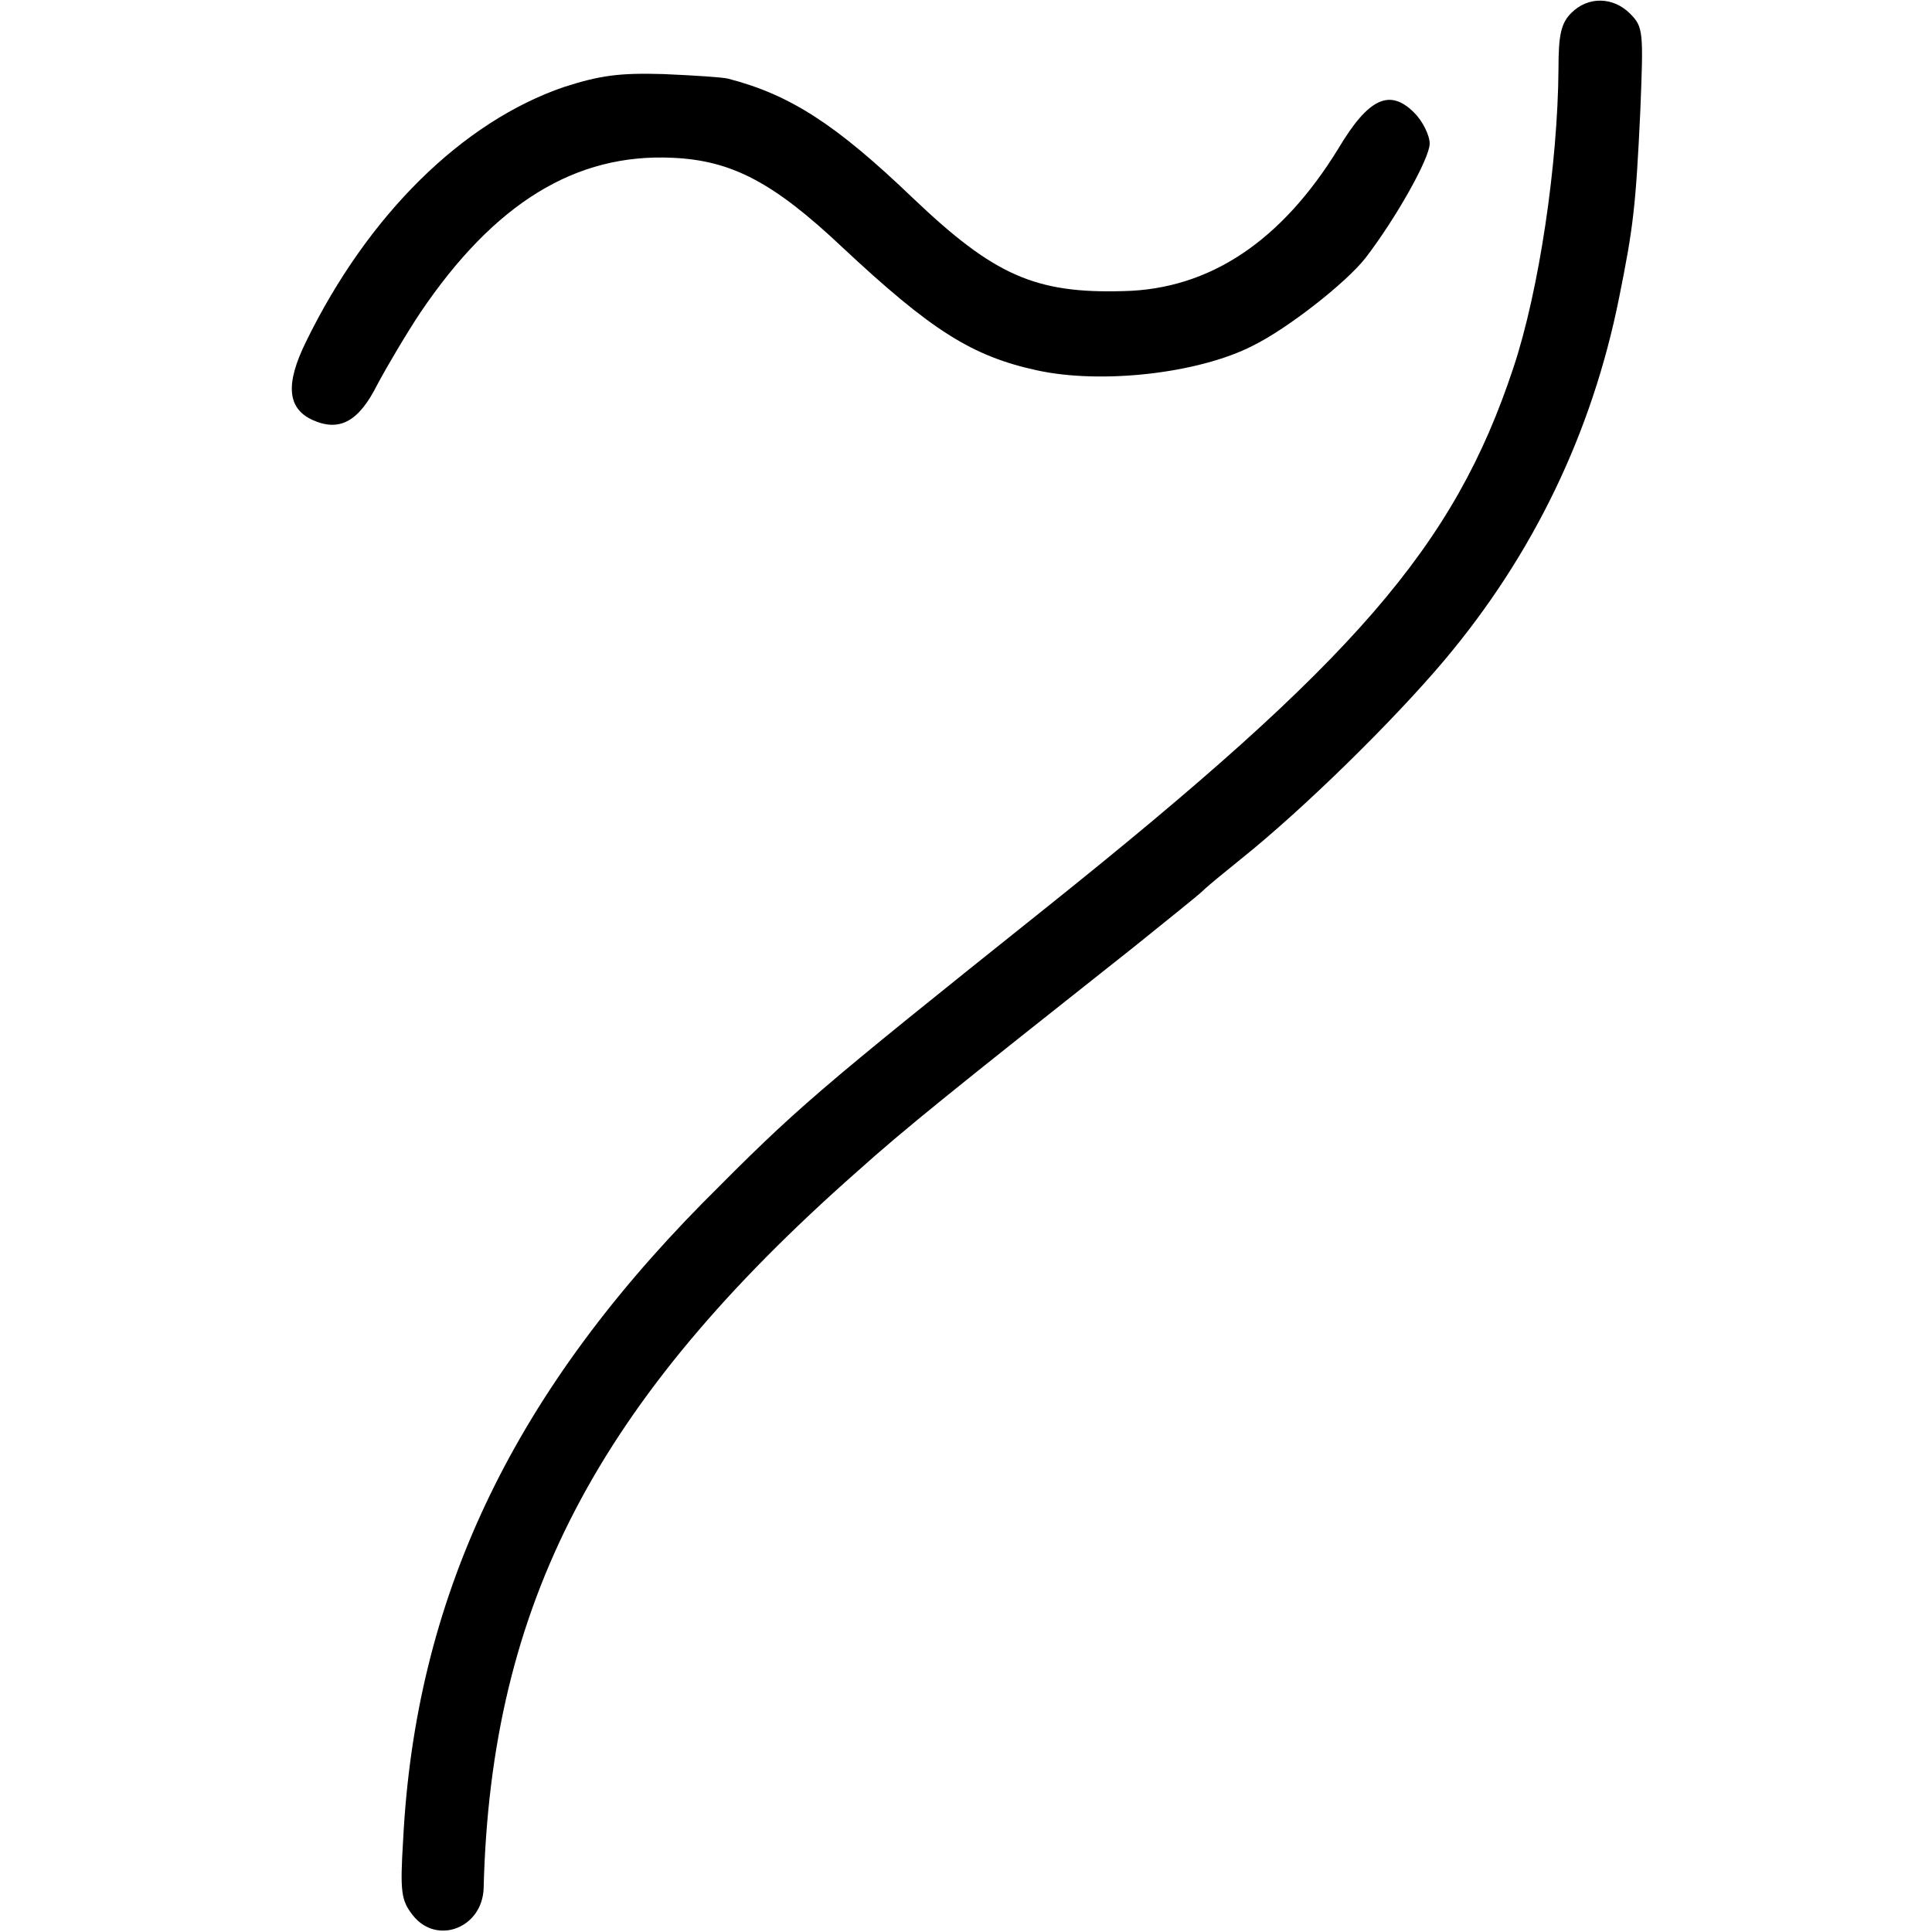 <svg version="1" xmlns="http://www.w3.org/2000/svg" width="400" height="400" viewBox="0 0 300 300"><path d="M244 2c-1.6 1.6-2 3.4-2 8.7-.1 14.7-3 34.4-7 46.4-9.2 27.8-24.6 45.5-72.5 83.8-36.3 29-38.7 31.1-53.3 45.8-29.9 30.3-44.7 61.7-46.6 99-.5 8.1-.3 9.4 1.5 11.7 3.7 4.7 10.8 2 11-4.2 1.1-44.1 17.6-75.6 57.9-111.2 7.7-6.9 14.7-12.5 43-34.9 5.2-4.2 10.1-8.1 10.8-8.8.7-.7 3.4-2.9 6-5 9.5-7.6 23.5-21.3 31.5-30.8 13.8-16.4 22.9-35.3 27.1-56.2 2.2-10.9 2.6-14.1 3.3-28.9.5-12.5.5-13.2-1.6-15.3-2.6-2.6-6.5-2.7-9.1-.1zM87.6 13.5c-15.8 5.4-30.5 19.9-40.1 39.6-3.2 6.5-2.9 10.3 1 12.1 4.2 1.9 7.2.3 10.1-5.5 1.5-2.8 4.5-7.9 6.7-11.2 11.5-17 24.1-24.7 39.1-24 9.2.4 15.7 3.8 26.4 13.9 13.8 12.9 20.1 16.9 30.2 19.1 10 2.2 25.1.5 33.5-3.8C200 51 209 43.9 212 40.1c4.7-6.1 10-15.5 10-17.8 0-1.3-1.1-3.5-2.4-4.8-3.8-3.8-7.1-2.3-11.8 5.6-8.8 14.3-19.9 21.8-33.3 22.1-13.7.4-20.1-2.4-32.7-14.4-12-11.5-19.1-16.1-28.8-18.6-.8-.2-5.3-.5-10-.7-6.8-.2-9.8.2-15.4 2z"/></svg>